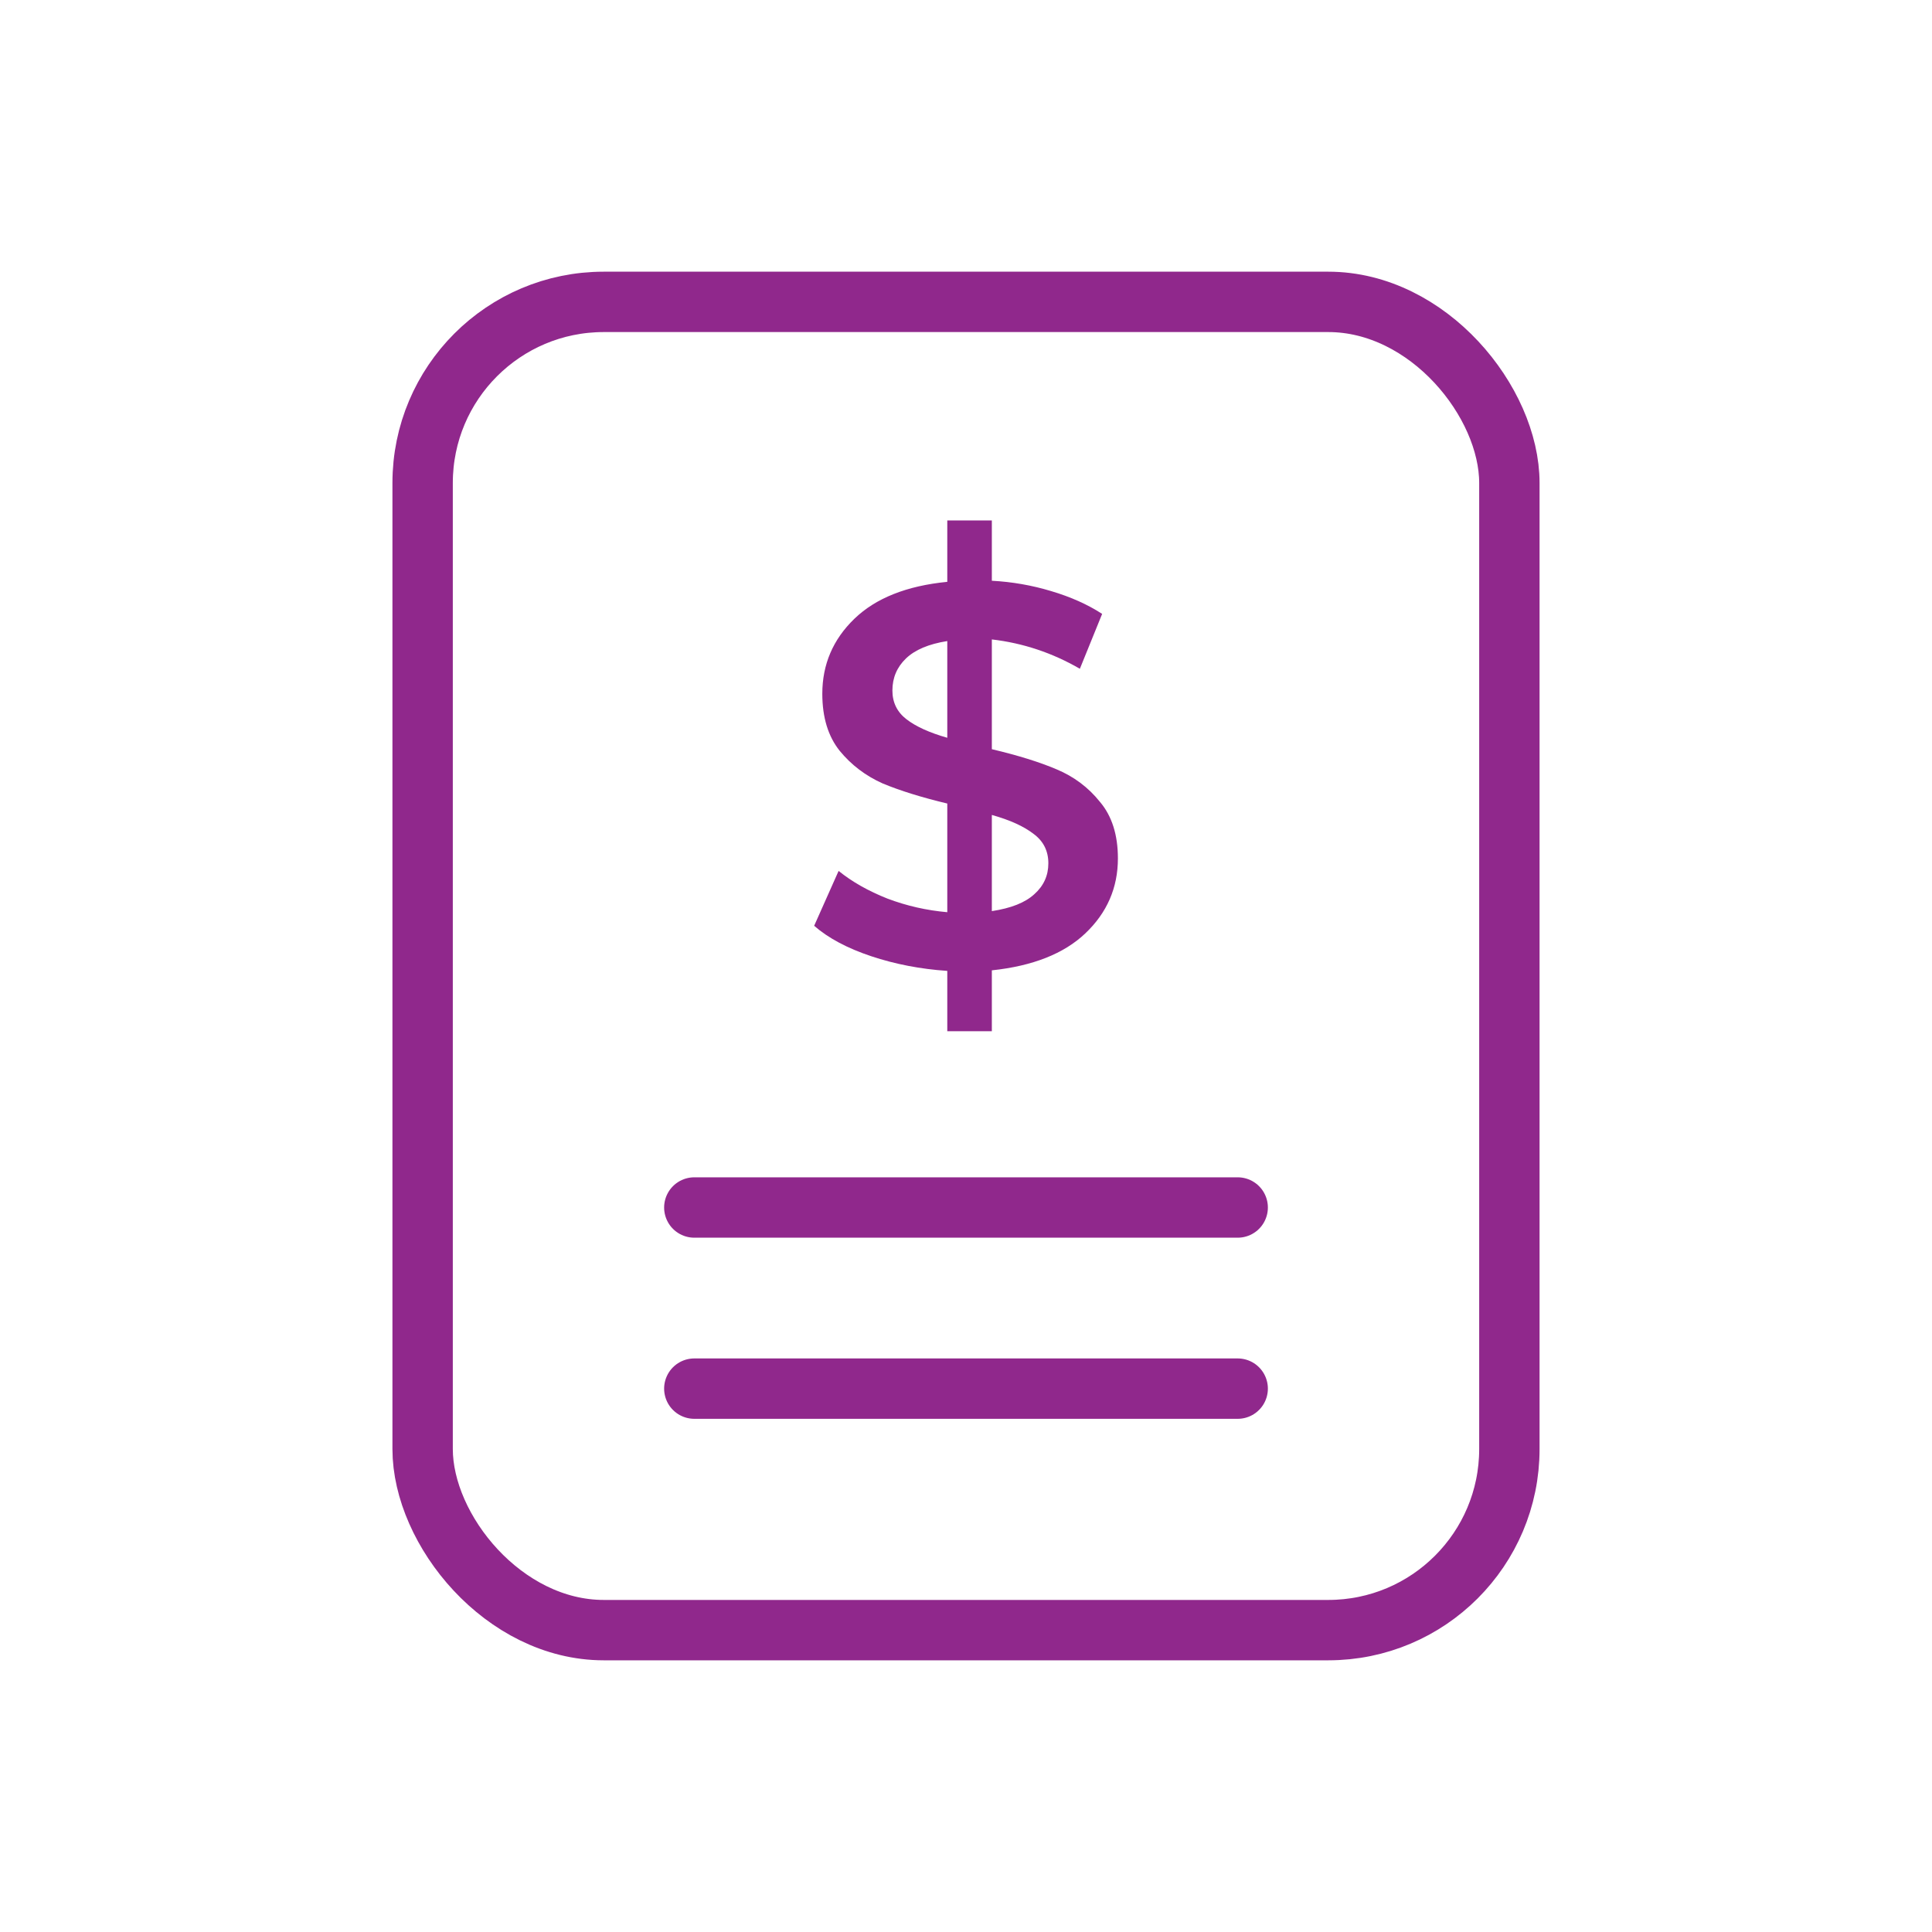 <svg width="32" height="32" viewBox="0 0 32 32" fill="none" xmlns="http://www.w3.org/2000/svg">
<rect x="7" y="5" width="18" height="22" rx="3" stroke="#90288C"/>
<path d="M18.516 14.218C18.516 14.704 18.336 15.118 17.976 15.46C17.622 15.796 17.106 16 16.428 16.072V17.08H15.69V16.081C15.246 16.051 14.826 15.97 14.43 15.838C14.034 15.706 13.719 15.538 13.485 15.334L13.89 14.425C14.112 14.605 14.382 14.758 14.7 14.884C15.018 15.004 15.348 15.079 15.69 15.109V13.309C15.264 13.207 14.907 13.096 14.619 12.976C14.337 12.85 14.1 12.67 13.908 12.436C13.716 12.196 13.62 11.881 13.62 11.491C13.62 11.005 13.797 10.591 14.151 10.249C14.505 9.907 15.018 9.703 15.69 9.637V8.62H16.428V9.619C16.764 9.637 17.091 9.694 17.409 9.79C17.733 9.886 18.015 10.012 18.255 10.168L17.886 11.077C17.43 10.813 16.944 10.651 16.428 10.591V12.409C16.86 12.511 17.217 12.622 17.499 12.742C17.787 12.862 18.027 13.042 18.219 13.282C18.417 13.516 18.516 13.828 18.516 14.218ZM14.781 11.437C14.781 11.635 14.859 11.794 15.015 11.914C15.171 12.034 15.396 12.136 15.69 12.22V10.618C15.384 10.666 15.156 10.762 15.006 10.906C14.856 11.05 14.781 11.227 14.781 11.437ZM16.428 15.091C16.746 15.043 16.98 14.95 17.13 14.812C17.286 14.674 17.364 14.503 17.364 14.299C17.364 14.095 17.283 13.933 17.121 13.813C16.959 13.687 16.728 13.582 16.428 13.498V15.091Z" fill="#90288C"/>
<path d="M20.5 20H11.5" stroke="#90288C" stroke-linecap="round"/>
<path d="M20.5 23H11.5" stroke="#90288C" stroke-linecap="round"/>
</svg>
